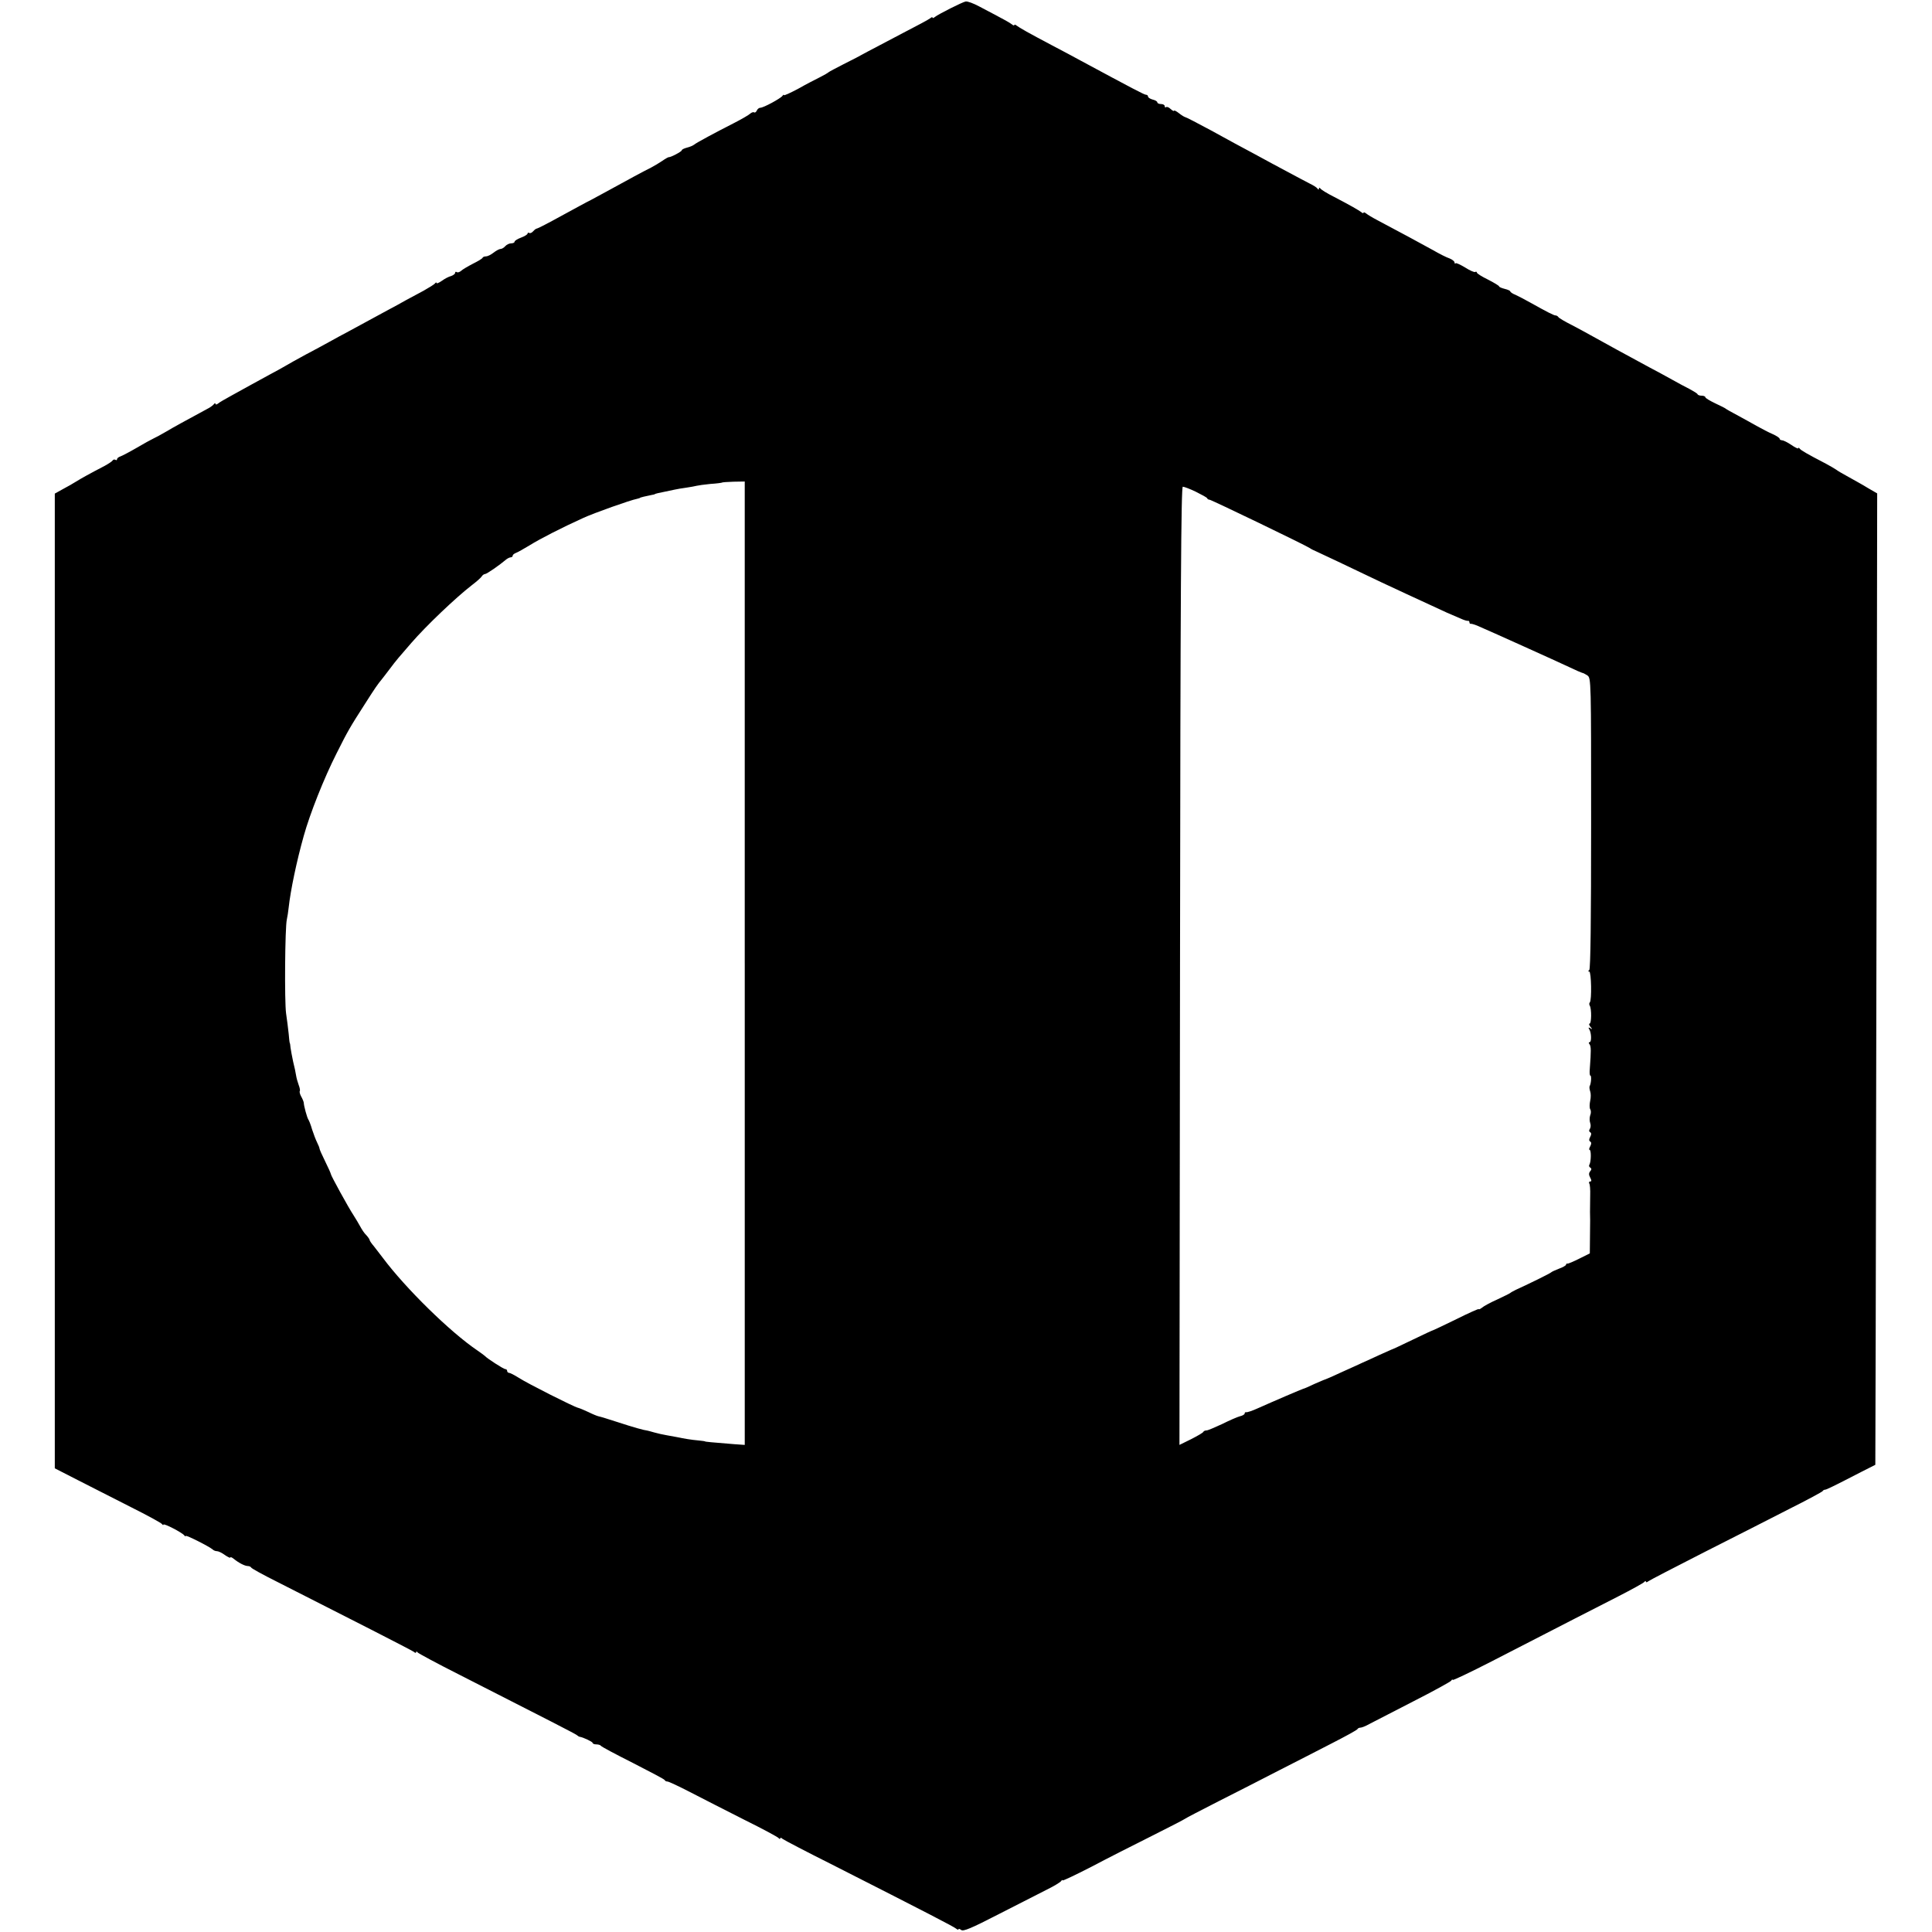 <?xml version="1.0" standalone="no"?>
<!DOCTYPE svg PUBLIC "-//W3C//DTD SVG 20010904//EN"
 "http://www.w3.org/TR/2001/REC-SVG-20010904/DTD/svg10.dtd">
<svg version="1.0" xmlns="http://www.w3.org/2000/svg"
 width="1040pt" height="1040pt" viewBox="0 0 1040 1040"
 preserveAspectRatio="xMidYMid meet">
<g transform="translate(0,1040) scale(0.1,-0.1)"
fill="#000000" stroke="none">
<path d="M5198 10392 c-19 -4 -146 -68 -165 -83 -7 -6 -13 -8 -13 -4 0 4 -6 3
-12 -3 -7 -6 -74 -42 -148 -80 -74 -39 -160 -84 -190 -100 -30 -17 -89 -48
-130 -68 -41 -21 -77 -40 -80 -43 -3 -3 -23 -15 -45 -26 -22 -11 -75 -38 -117
-62 -43 -23 -78 -39 -78 -35 0 4 -4 2 -8 -4 -10 -14 -102 -64 -119 -64 -7 0
-16 -7 -19 -15 -4 -8 -10 -13 -14 -10 -5 3 -14 0 -22 -7 -7 -7 -47 -30 -88
-51 -100 -51 -201 -105 -214 -116 -6 -5 -23 -12 -39 -16 -15 -4 -27 -10 -27
-14 0 -7 -61 -39 -70 -37 -3 0 -18 -8 -35 -20 -16 -11 -43 -27 -60 -36 -29
-14 -139 -73 -240 -129 -27 -15 -66 -36 -85 -46 -19 -9 -90 -48 -158 -85 -67
-37 -127 -68 -131 -68 -5 0 -14 -7 -21 -15 -7 -8 -16 -12 -21 -9 -5 3 -9 1 -9
-3 0 -5 -16 -15 -35 -22 -19 -7 -35 -17 -35 -22 0 -5 -8 -9 -19 -9 -10 0 -24
-7 -31 -15 -7 -8 -18 -15 -25 -15 -7 0 -24 -9 -38 -20 -14 -11 -32 -20 -40
-20 -9 0 -17 -3 -19 -7 -1 -5 -25 -19 -53 -33 -27 -14 -56 -31 -63 -38 -8 -7
-18 -10 -23 -7 -5 4 -9 2 -9 -4 0 -5 -10 -13 -22 -17 -13 -3 -35 -15 -50 -26
-16 -11 -28 -16 -28 -11 0 4 -4 3 -8 -2 -4 -6 -32 -23 -62 -40 -30 -16 -73
-39 -95 -51 -22 -13 -65 -36 -95 -52 -30 -16 -77 -42 -105 -57 -27 -15 -75
-41 -105 -57 -30 -16 -77 -41 -105 -57 -27 -15 -86 -47 -130 -70 -44 -24 -91
-50 -104 -58 -13 -8 -51 -29 -85 -47 -33 -18 -81 -44 -106 -58 -25 -14 -72
-40 -105 -58 -33 -18 -66 -37 -72 -43 -7 -5 -13 -6 -13 -1 0 5 -4 5 -8 -1 -4
-5 -16 -15 -27 -21 -144 -78 -188 -102 -230 -127 -27 -16 -59 -33 -70 -38 -11
-5 -51 -27 -90 -50 -38 -22 -78 -43 -87 -46 -10 -3 -18 -10 -18 -15 0 -5 -4
-7 -9 -3 -5 3 -12 1 -15 -4 -3 -5 -23 -18 -43 -29 -81 -42 -129 -69 -153 -84
-14 -9 -45 -27 -70 -40 l-45 -25 0 -2623 0 -2624 125 -64 c69 -35 197 -100
285 -145 88 -44 163 -85 167 -91 4 -6 8 -7 8 -3 0 9 101 -43 112 -58 4 -5 8
-7 8 -3 0 7 127 -57 145 -73 5 -5 15 -9 23 -9 8 0 27 -9 43 -21 16 -11 29 -17
29 -13 0 4 8 1 18 -7 27 -22 60 -39 76 -39 8 0 16 -4 18 -8 2 -5 64 -39 138
-76 387 -196 726 -369 738 -378 6 -6 12 -7 12 -2 0 5 4 5 8 -1 4 -5 102 -58
217 -116 495 -252 630 -321 640 -329 5 -4 12 -9 15 -9 20 -3 70 -27 70 -33 0
-4 9 -8 19 -8 11 0 22 -3 25 -7 2 -5 80 -46 173 -93 92 -47 170 -88 171 -92 2
-5 9 -8 15 -8 7 0 62 -26 122 -57 61 -32 192 -98 290 -148 99 -49 183 -94 187
-100 4 -5 8 -6 8 -1 0 5 6 4 13 -3 8 -6 128 -69 268 -139 510 -259 653 -333
666 -344 7 -6 13 -7 13 -3 0 4 6 2 14 -4 11 -9 53 8 202 85 104 53 221 113
259 132 39 19 73 40 77 46 4 6 8 8 8 4 0 -4 69 29 153 72 83 44 231 119 327
167 96 48 177 90 180 93 3 3 84 45 180 94 96 49 243 123 325 166 83 42 211
108 285 146 74 38 137 72 138 77 2 4 9 7 15 7 7 0 28 8 47 19 19 10 125 64
235 121 110 56 203 107 207 113 4 7 8 8 8 4 0 -4 93 40 208 99 426 219 550
283 682 350 74 38 138 73 142 79 4 5 8 6 8 1 0 -5 6 -4 13 2 6 5 143 76 302
157 160 81 367 186 460 234 94 47 173 90 176 94 3 5 9 8 13 8 6 -1 47 19 196
96 l75 38 2 695 c1 382 3 1559 5 2614 l3 1920 -50 29 c-27 17 -75 43 -105 60
-30 16 -60 34 -66 39 -7 5 -31 19 -55 32 -106 55 -134 72 -141 81 -4 6 -8 6
-8 2 0 -4 -17 4 -37 18 -21 14 -43 25 -50 25 -7 0 -13 4 -13 8 0 5 -17 16 -37
25 -21 9 -60 29 -88 45 -27 15 -75 42 -105 58 -30 16 -57 31 -60 34 -3 3 -29
16 -57 29 -29 14 -53 28 -53 33 0 4 -9 8 -19 8 -11 0 -21 3 -23 8 -1 4 -21 16
-43 28 -22 11 -65 34 -95 51 -30 17 -84 46 -120 65 -86 46 -276 150 -320 175
-19 11 -64 35 -100 54 -36 18 -68 37 -71 42 -3 5 -10 9 -15 9 -10 0 -50 21
-134 68 -30 17 -67 36 -82 43 -16 6 -28 15 -28 18 0 4 -13 10 -30 14 -16 4
-30 10 -30 13 0 4 -27 20 -60 37 -33 16 -60 33 -60 38 0 4 -4 6 -9 3 -4 -3
-29 8 -54 24 -25 15 -48 26 -51 23 -3 -4 -6 -2 -6 4 0 6 -12 16 -27 22 -16 5
-55 25 -88 44 -56 31 -187 102 -299 161 -27 14 -55 31 -62 37 -8 6 -14 8 -14
4 0 -4 -6 -3 -12 3 -15 11 -54 34 -148 83 -36 18 -68 38 -72 44 -5 6 -8 6 -8
0 0 -7 -3 -7 -8 0 -4 6 -23 18 -42 27 -19 10 -71 37 -115 61 -44 23 -125 67
-180 97 -55 29 -160 86 -234 127 -74 40 -138 73 -142 73 -3 0 -18 9 -33 21
-14 11 -26 17 -26 13 0 -4 -8 0 -18 9 -10 10 -22 14 -25 10 -4 -3 -7 -1 -7 5
0 7 -9 12 -20 12 -11 0 -20 4 -20 9 0 5 -11 12 -25 15 -14 4 -25 11 -25 16 0
6 -5 10 -11 10 -9 0 -70 32 -354 185 -33 18 -100 54 -150 80 -129 68 -178 96
-192 107 -7 6 -13 7 -13 3 0 -4 -6 -2 -13 4 -13 10 -36 23 -177 97 -30 16 -62
28 -72 26z m-1189 -5177 l0 -2593 -57 4 c-124 10 -157 13 -157 15 0 1 -16 3
-35 5 -36 3 -79 10 -116 18 -12 2 -37 7 -55 10 -19 3 -49 10 -67 15 -18 5 -35
10 -37 10 -18 2 -73 17 -155 44 -52 17 -101 32 -108 33 -6 1 -31 11 -55 23
-23 11 -48 21 -56 23 -22 5 -272 131 -318 161 -24 15 -47 27 -53 27 -5 0 -10
5 -10 10 0 6 -4 10 -10 10 -9 0 -99 58 -110 71 -3 3 -21 16 -41 30 -145 98
-386 334 -509 499 -14 18 -35 46 -47 61 -13 15 -23 30 -23 33 0 4 -8 16 -18
27 -11 10 -25 32 -33 47 -8 15 -25 43 -37 62 -26 39 -121 212 -121 220 0 3
-13 33 -30 67 -17 34 -31 66 -31 70 0 4 -6 19 -13 33 -7 14 -19 45 -27 70 -7
25 -17 50 -21 55 -6 10 -23 69 -24 90 -1 6 -7 21 -14 33 -7 13 -10 26 -7 29 2
3 0 17 -6 32 -5 14 -12 37 -14 51 -2 14 -9 48 -16 75 -6 28 -12 61 -14 75 -1
14 -3 25 -4 25 -1 0 -4 23 -6 50 -3 28 -9 77 -14 110 -9 63 -6 462 4 505 3 14
8 44 10 65 10 92 43 250 81 385 33 119 109 311 177 445 60 120 73 142 152 265
58 91 68 105 91 133 6 7 23 30 40 52 16 22 39 51 51 65 12 14 43 50 69 80 78
90 236 241 325 310 25 19 49 40 53 47 4 7 13 13 18 13 9 0 77 47 116 80 7 5
17 10 23 10 5 0 10 4 10 9 0 5 8 11 18 15 9 3 42 22 72 40 56 35 173 95 290
148 59 27 253 96 290 103 8 2 15 4 15 5 0 2 34 10 60 15 11 2 20 4 20 5 0 1 7
3 15 5 16 3 51 11 90 19 13 3 42 8 65 11 22 3 47 8 55 10 8 2 42 7 74 10 33 2
60 6 62 7 1 2 29 4 63 5 l60 1 0 -2593z m2428 2538 c32 -16 60 -31 61 -35 2
-5 8 -8 13 -8 9 0 511 -242 539 -260 8 -6 25 -14 37 -19 12 -6 63 -30 115 -54
194 -93 315 -150 368 -174 30 -14 89 -41 130 -60 70 -33 110 -51 170 -76 14
-6 28 -10 33 -9 4 1 7 -3 7 -8 0 -5 3 -9 8 -8 4 1 18 -4 32 -9 59 -25 440
-197 497 -224 35 -17 66 -30 70 -31 5 0 17 -7 28 -14 20 -14 20 -26 20 -797 0
-516 -3 -784 -10 -789 -7 -5 -7 -8 0 -8 11 0 14 -155 3 -166 -4 -4 -4 -12 0
-18 10 -17 9 -96 -1 -96 -5 0 -3 -8 4 -17 12 -14 12 -16 0 -8 -10 6 -12 4 -6
-6 12 -19 13 -69 2 -69 -6 0 -6 -5 0 -12 8 -12 8 -35 1 -130 -2 -21 -1 -38 3
-38 7 0 4 -44 -4 -57 -2 -4 -1 -17 3 -28 4 -11 4 -34 0 -51 -4 -18 -4 -38 0
-45 5 -7 5 -22 0 -33 -4 -12 -4 -30 0 -41 4 -11 3 -25 -2 -32 -5 -7 -5 -14 2
-18 7 -4 7 -12 0 -25 -7 -13 -7 -21 0 -25 7 -4 7 -13 0 -26 -6 -10 -7 -19 -3
-19 9 0 8 -63 -1 -79 -4 -5 -2 -13 4 -16 8 -5 8 -11 0 -20 -8 -10 -8 -19 0
-34 8 -15 8 -21 0 -21 -6 0 -8 -5 -5 -11 4 -5 6 -34 5 -62 -1 -61 -1 -66 -1
-92 1 -11 1 -65 0 -121 l-1 -101 -56 -28 c-32 -16 -60 -28 -64 -27 -5 1 -8 -2
-8 -6 0 -4 -17 -14 -37 -21 -21 -8 -40 -17 -43 -20 -4 -5 -107 -56 -190 -94
-14 -7 -27 -14 -30 -17 -3 -3 -34 -18 -70 -35 -36 -16 -73 -36 -82 -44 -10 -8
-18 -11 -18 -8 0 3 -54 -21 -120 -54 -66 -32 -122 -59 -124 -59 -2 0 -53 -23
-112 -52 -60 -29 -111 -53 -114 -53 -3 -1 -32 -14 -65 -29 -33 -15 -73 -34
-90 -41 -16 -8 -66 -30 -110 -50 -44 -21 -84 -38 -90 -40 -5 -1 -32 -13 -60
-25 -27 -13 -54 -25 -60 -26 -8 -2 -162 -68 -240 -103 -35 -16 -60 -24 -67
-23 -5 1 -8 -2 -8 -7 0 -5 -12 -12 -26 -15 -15 -4 -58 -23 -96 -42 -39 -18
-76 -34 -83 -34 -7 0 -15 -3 -17 -7 -1 -5 -31 -22 -66 -40 l-63 -31 3 2579 c2
2030 6 2579 15 2579 7 0 39 -12 70 -27z"/>
</g>
</svg>
